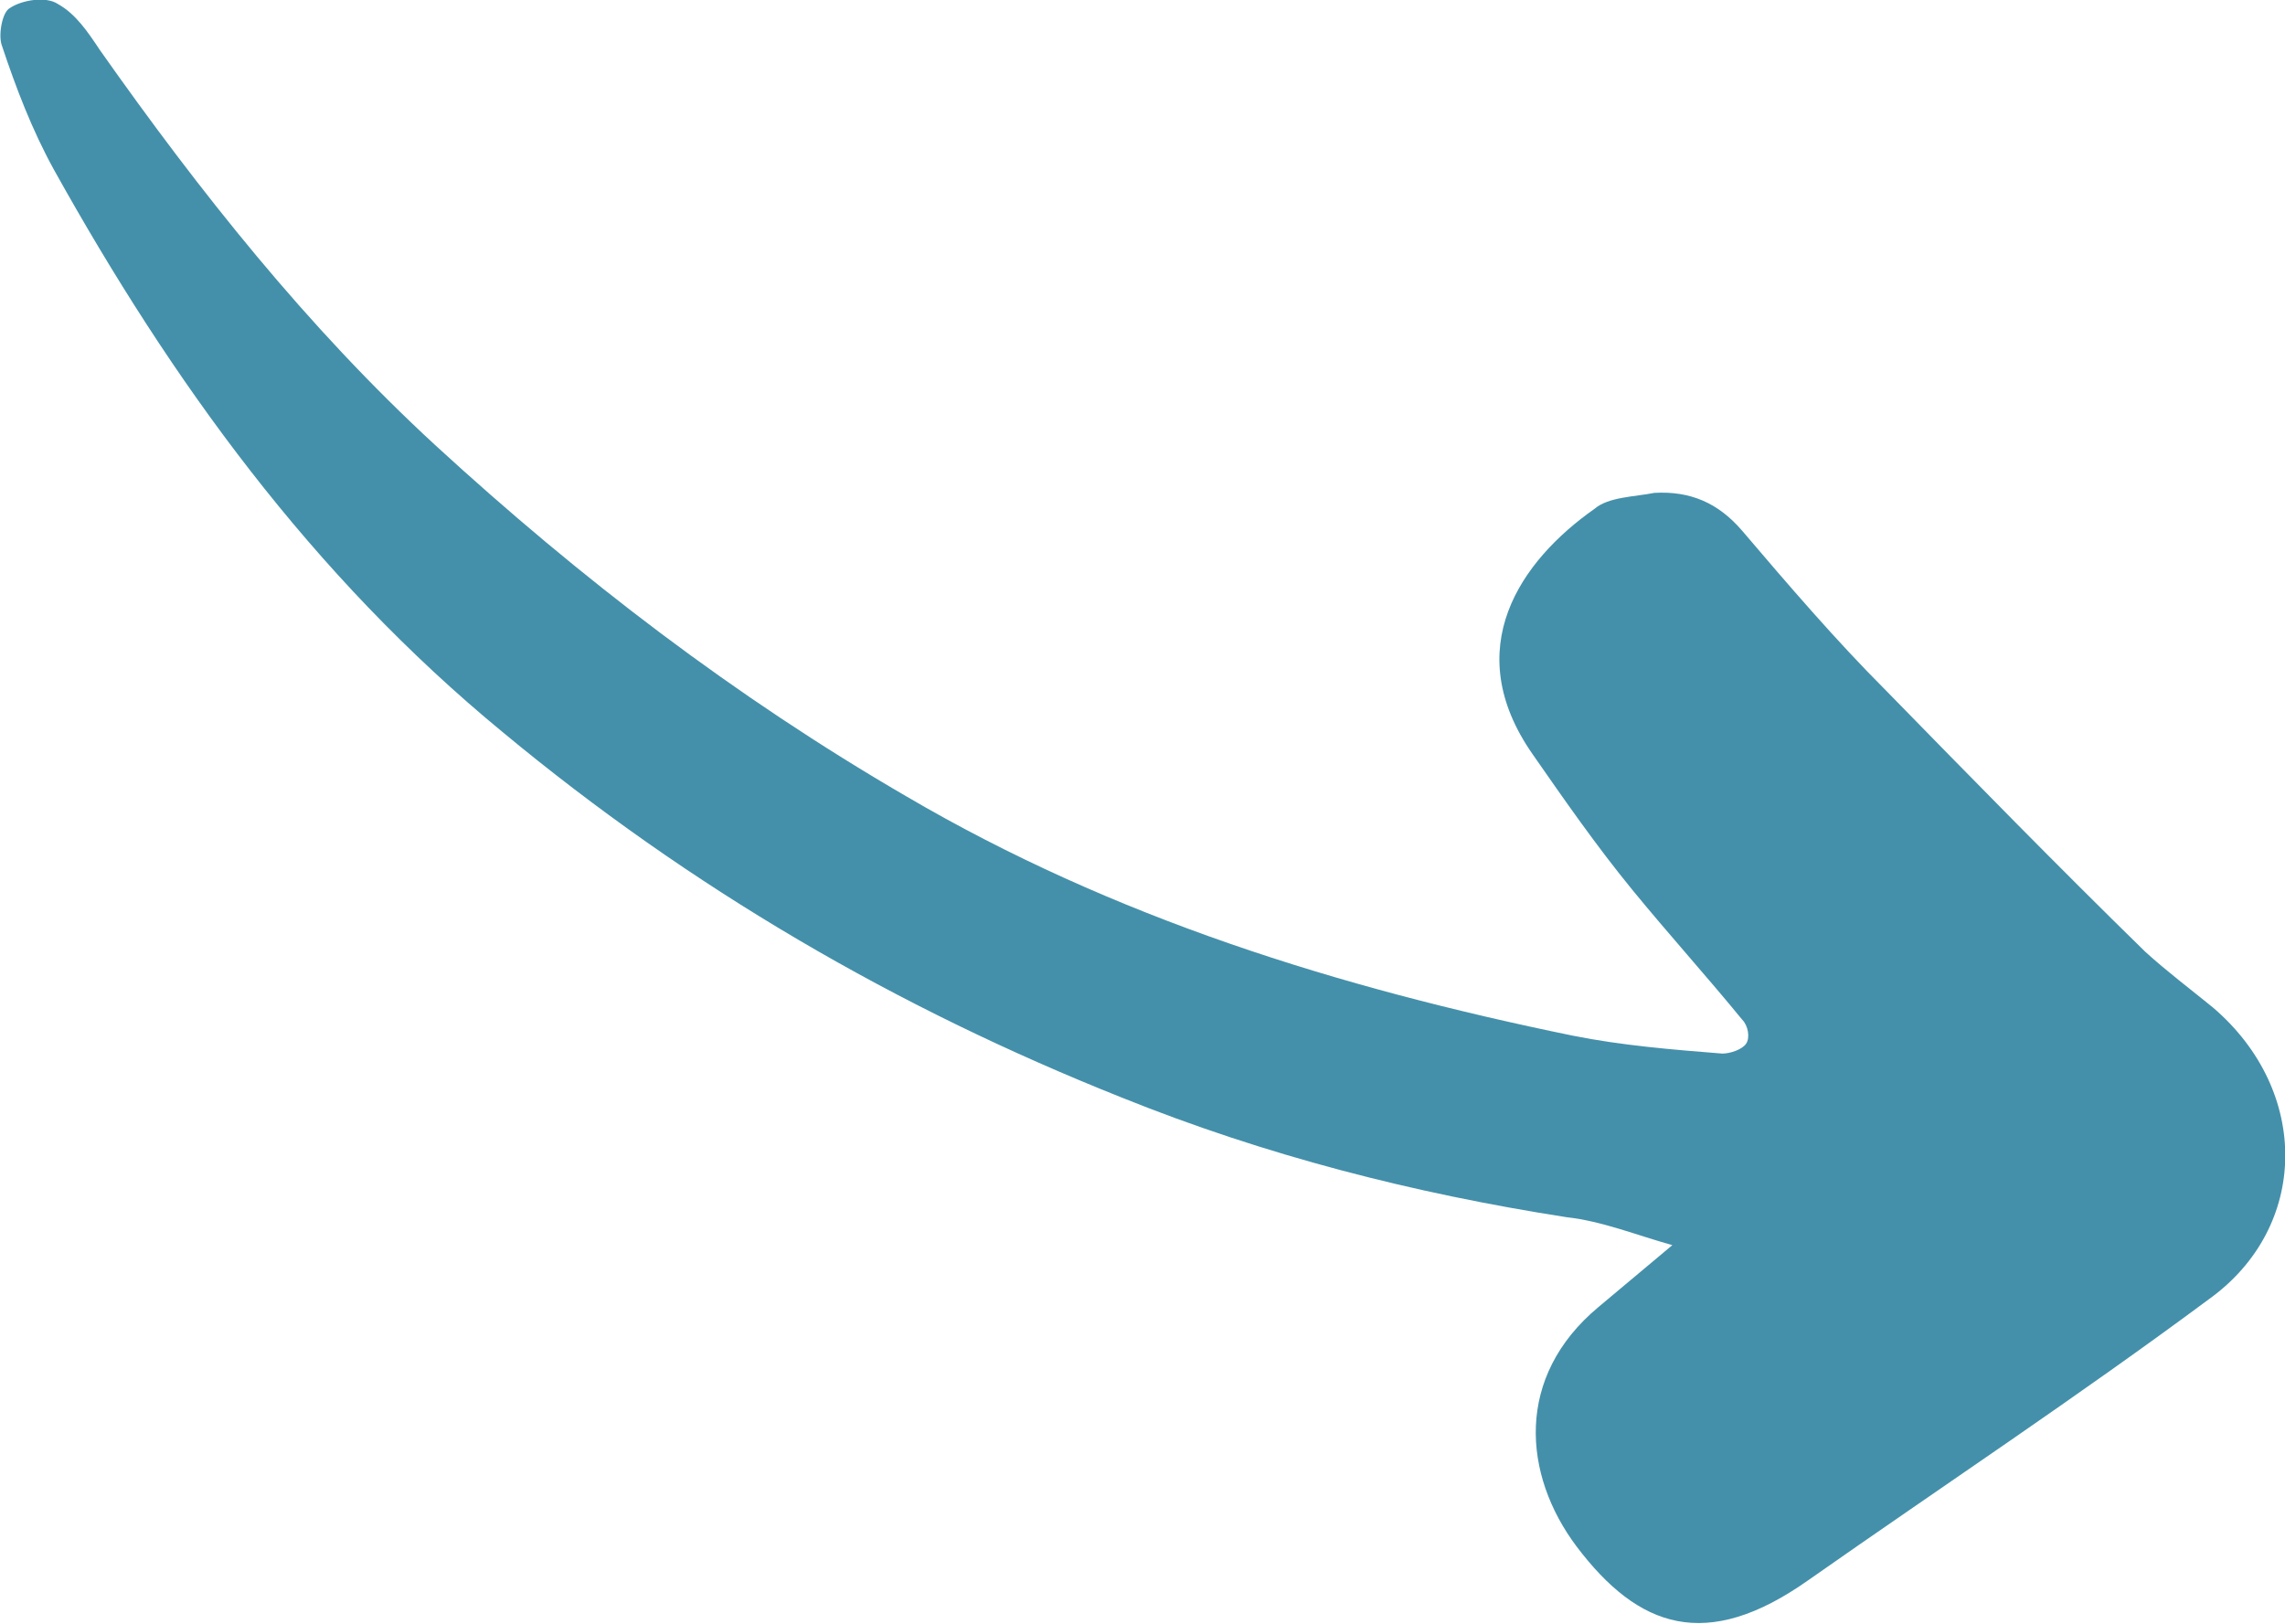 <?xml version="1.0" encoding="utf-8"?>
<!-- Generator: Adobe Illustrator 27.0.0, SVG Export Plug-In . SVG Version: 6.00 Build 0)  -->
<svg version="1.1" id="Calque_2_00000059309115613231907630000009559255855926325681_"
	 xmlns="http://www.w3.org/2000/svg" xmlns:xlink="http://www.w3.org/1999/xlink" x="0px" y="0px" viewBox="0 0 114.5 81.4"
	 style="enable-background:new 0 0 114.5 81.4;" xml:space="preserve">
<style type="text/css">
	.st0{fill:#4490AA;}
</style>
<g id="Calque_1-2">
	<path class="st0" d="M82.9,24.7c1.8-0.1,3.2,0.5,4.4,1.9c2.3,2.7,4.7,5.5,7.2,8c4.3,4.4,8.6,8.8,13,13.1c1.1,1,2.3,1.9,3.4,2.8
		c4.9,4.2,4.8,11-0.2,14.6c-6.6,4.9-13.4,9.4-20.1,14.1c-5.1,3.6-8.5,2.4-11.6-1.7c-2.7-3.6-3.1-8.5,1.1-12c1.2-1,2.5-2.1,3.7-3.1
		c-1.8-0.5-3.5-1.2-5.3-1.4c-7.7-1.2-15.1-3.1-22.3-6c-11.3-4.5-21.6-10.5-31-18.3C15.6,28.8,8.6,19.1,2.7,8.5
		C1.6,6.5,0.8,4.4,0.1,2.3c-0.2-0.5,0-1.7,0.4-1.9C1.1,0,2.3-0.2,2.9,0.2c0.9,0.5,1.5,1.4,2.1,2.3c5,7.1,10.4,13.9,16.8,19.8
		c7.3,6.7,15,12.6,23.6,17.6c10.4,6.1,21.7,9.6,33.4,12c2.5,0.5,5,0.7,7.5,0.9c0.4,0,1-0.2,1.2-0.5c0.2-0.3,0.1-0.9-0.2-1.2
		c-1.8-2.2-3.7-4.3-5.5-6.5c-1.8-2.2-3.4-4.5-5-6.8c-3.7-5.3-0.6-9.7,3.1-12.3C80.6,24.9,81.9,24.9,82.9,24.7L82.9,24.7z"/>
</g>
</svg>
